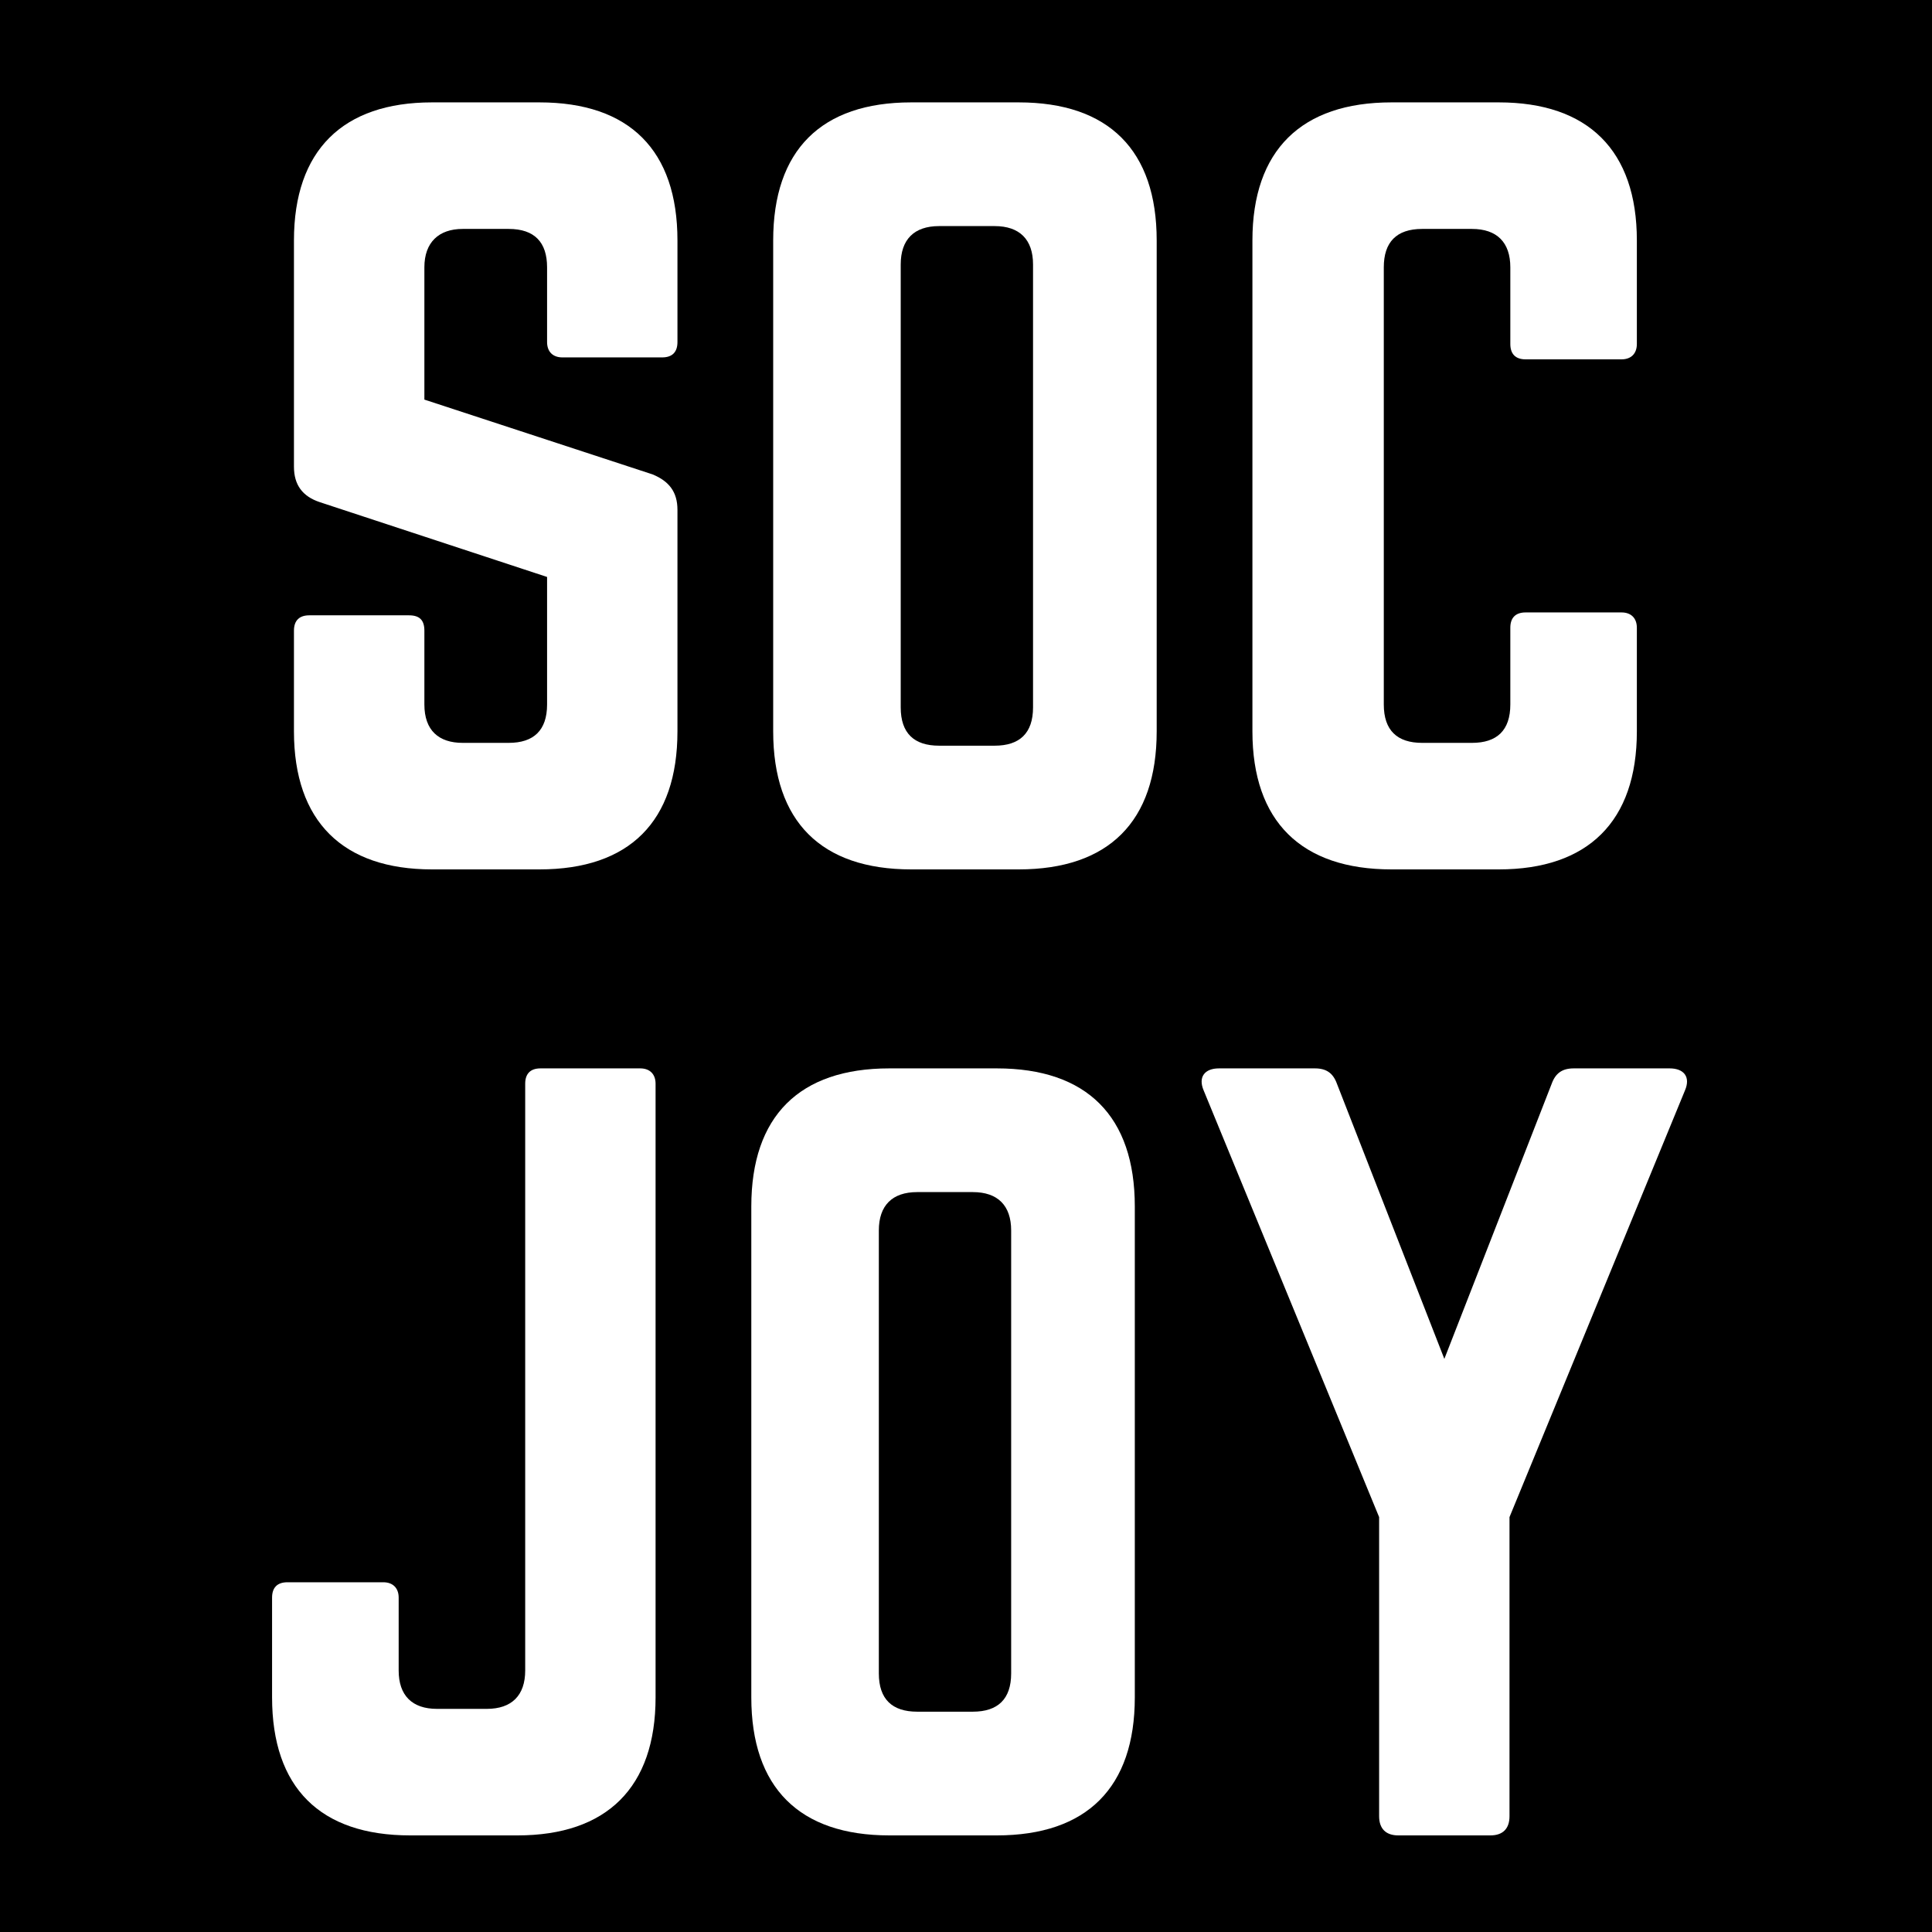 <?xml version="1.0" encoding="UTF-8"?>
<svg xmlns="http://www.w3.org/2000/svg" xmlns:xlink="http://www.w3.org/1999/xlink" width="120pt" height="120pt" viewBox="0 0 120 120" version="1.2">
<defs>
<g>
<symbol overflow="visible" id="glyph0-0">
<path style="stroke:none;" d="M 11.551 -47.641 C 6.016 -47.641 2.977 -44.664 2.977 -39.066 L 2.977 -25.012 C 2.977 -23.879 3.512 -23.164 4.586 -22.809 L 18.699 -18.164 L 18.699 -10.242 C 18.699 -8.633 17.863 -7.859 16.316 -7.859 L 13.457 -7.859 C 11.969 -7.859 11.078 -8.633 11.078 -10.242 L 11.078 -14.828 C 11.078 -15.484 10.777 -15.781 10.125 -15.781 L 3.93 -15.781 C 3.336 -15.781 2.977 -15.484 2.977 -14.828 L 2.977 -8.574 C 2.977 -2.977 6.016 0 11.551 0 L 18.223 0 C 23.82 0 26.797 -2.977 26.797 -8.574 L 26.797 -22.332 C 26.797 -23.461 26.262 -24.117 25.25 -24.535 L 11.078 -29.18 L 11.078 -37.398 C 11.078 -38.945 11.969 -39.781 13.457 -39.781 L 16.316 -39.781 C 17.926 -39.781 18.699 -38.945 18.699 -37.398 L 18.699 -32.754 C 18.699 -32.156 19.055 -31.801 19.652 -31.801 L 25.844 -31.801 C 26.5 -31.801 26.797 -32.156 26.797 -32.754 L 26.797 -39.066 C 26.797 -44.664 23.82 -47.641 18.223 -47.641 Z M 11.551 -47.641 "/>
</symbol>
<symbol overflow="visible" id="glyph0-1">
<path style="stroke:none;" d="M 2.977 -8.574 C 2.977 -2.977 5.953 0 11.551 0 L 18.223 0 C 23.82 0 26.797 -2.977 26.797 -8.574 L 26.797 -39.066 C 26.797 -44.664 23.82 -47.641 18.223 -47.641 L 11.551 -47.641 C 5.953 -47.641 2.977 -44.664 2.977 -39.066 Z M 13.281 -7.684 C 11.73 -7.684 10.898 -8.457 10.898 -10.062 L 10.898 -37.574 C 10.898 -39.125 11.73 -39.957 13.281 -39.957 L 16.734 -39.957 C 18.281 -39.957 19.117 -39.125 19.117 -37.574 L 19.117 -10.062 C 19.117 -8.457 18.281 -7.684 16.734 -7.684 Z M 13.281 -7.684 "/>
</symbol>
<symbol overflow="visible" id="glyph0-2">
<path style="stroke:none;" d="M 26.855 -39.066 C 26.855 -44.664 23.82 -47.641 18.281 -47.641 L 11.613 -47.641 C 6.016 -47.641 2.977 -44.664 2.977 -39.066 L 2.977 -8.574 C 2.977 -2.977 6.016 0 11.613 0 L 18.281 0 C 23.82 0 26.855 -2.977 26.855 -8.574 L 26.855 -15.008 C 26.855 -15.602 26.5 -15.961 25.902 -15.961 L 19.949 -15.961 C 19.293 -15.961 18.996 -15.602 18.996 -15.008 L 18.996 -10.242 C 18.996 -8.633 18.164 -7.859 16.613 -7.859 L 13.52 -7.859 C 11.969 -7.859 11.137 -8.633 11.137 -10.242 L 11.137 -37.398 C 11.137 -38.945 11.91 -39.781 13.52 -39.781 L 16.613 -39.781 C 18.164 -39.781 18.996 -38.945 18.996 -37.398 L 18.996 -32.633 C 18.996 -32.039 19.293 -31.68 19.949 -31.68 L 25.902 -31.68 C 26.5 -31.68 26.855 -32.039 26.855 -32.633 Z M 26.855 -39.066 "/>
</symbol>
<symbol overflow="visible" id="glyph0-3">
<path style="stroke:none;" d="M 18.699 -10.242 C 18.699 -8.695 17.863 -7.859 16.316 -7.859 L 13.219 -7.859 C 11.672 -7.859 10.84 -8.695 10.84 -10.242 L 10.84 -14.77 C 10.84 -15.363 10.48 -15.723 9.887 -15.723 L 3.93 -15.723 C 3.273 -15.723 2.977 -15.363 2.977 -14.77 L 2.977 -8.574 C 2.977 -2.977 5.953 0 11.551 0 L 18.223 0 C 23.762 0 26.797 -2.977 26.797 -8.574 L 26.797 -46.688 C 26.797 -47.281 26.441 -47.641 25.844 -47.641 L 19.652 -47.641 C 18.996 -47.641 18.699 -47.281 18.699 -46.688 Z M 18.699 -10.242 "/>
</symbol>
<symbol overflow="visible" id="glyph0-4">
<path style="stroke:none;" d="M 24.297 -47.641 C 23.582 -47.641 23.164 -47.344 22.926 -46.688 L 16.258 -29.598 L 9.586 -46.688 C 9.348 -47.344 8.934 -47.641 8.219 -47.641 L 2.262 -47.641 C 1.371 -47.641 0.953 -47.105 1.309 -46.27 L 12.207 -19.77 L 12.207 -1.191 C 12.207 -0.418 12.625 0 13.398 0 L 19.117 0 C 19.891 0 20.305 -0.418 20.305 -1.191 L 20.305 -19.77 L 31.203 -46.27 C 31.562 -47.105 31.145 -47.641 30.25 -47.641 Z M 24.297 -47.641 "/>
</symbol>
</g>
</defs>
<g id="surface1">
<rect x="0" y="0" width="120" height="120" style="fill:rgb(100%,100%,100%);fill-opacity:1;stroke:none;"/>
<rect x="0" y="0" width="120" height="120" style="fill:rgb(100%,100%,100%);fill-opacity:1;stroke:none;"/>
<rect x="0" y="0" width="120" height="120" style="fill:rgb(0%,0%,0%);fill-opacity:1;stroke:none;"/>
<g style="fill:rgb(100%,100%,100%);fill-opacity:1;">
  <use xlink:href="#glyph0-0" x="15.281" y="54"/>
</g>
<g style="fill:rgb(100%,100%,100%);fill-opacity:1;">
  <use xlink:href="#glyph0-1" x="45.047" y="54"/>
</g>
<g style="fill:rgb(100%,100%,100%);fill-opacity:1;">
  <use xlink:href="#glyph0-2" x="74.813" y="54"/>
</g>
<g style="fill:rgb(100%,100%,100%);fill-opacity:1;">
  <use xlink:href="#glyph0-3" x="13.922" y="114"/>
</g>
<g style="fill:rgb(100%,100%,100%);fill-opacity:1;">
  <use xlink:href="#glyph0-1" x="43.688" y="114"/>
</g>
<g style="fill:rgb(100%,100%,100%);fill-opacity:1;">
  <use xlink:href="#glyph0-4" x="73.453" y="114"/>
</g>
</g>
</svg>
